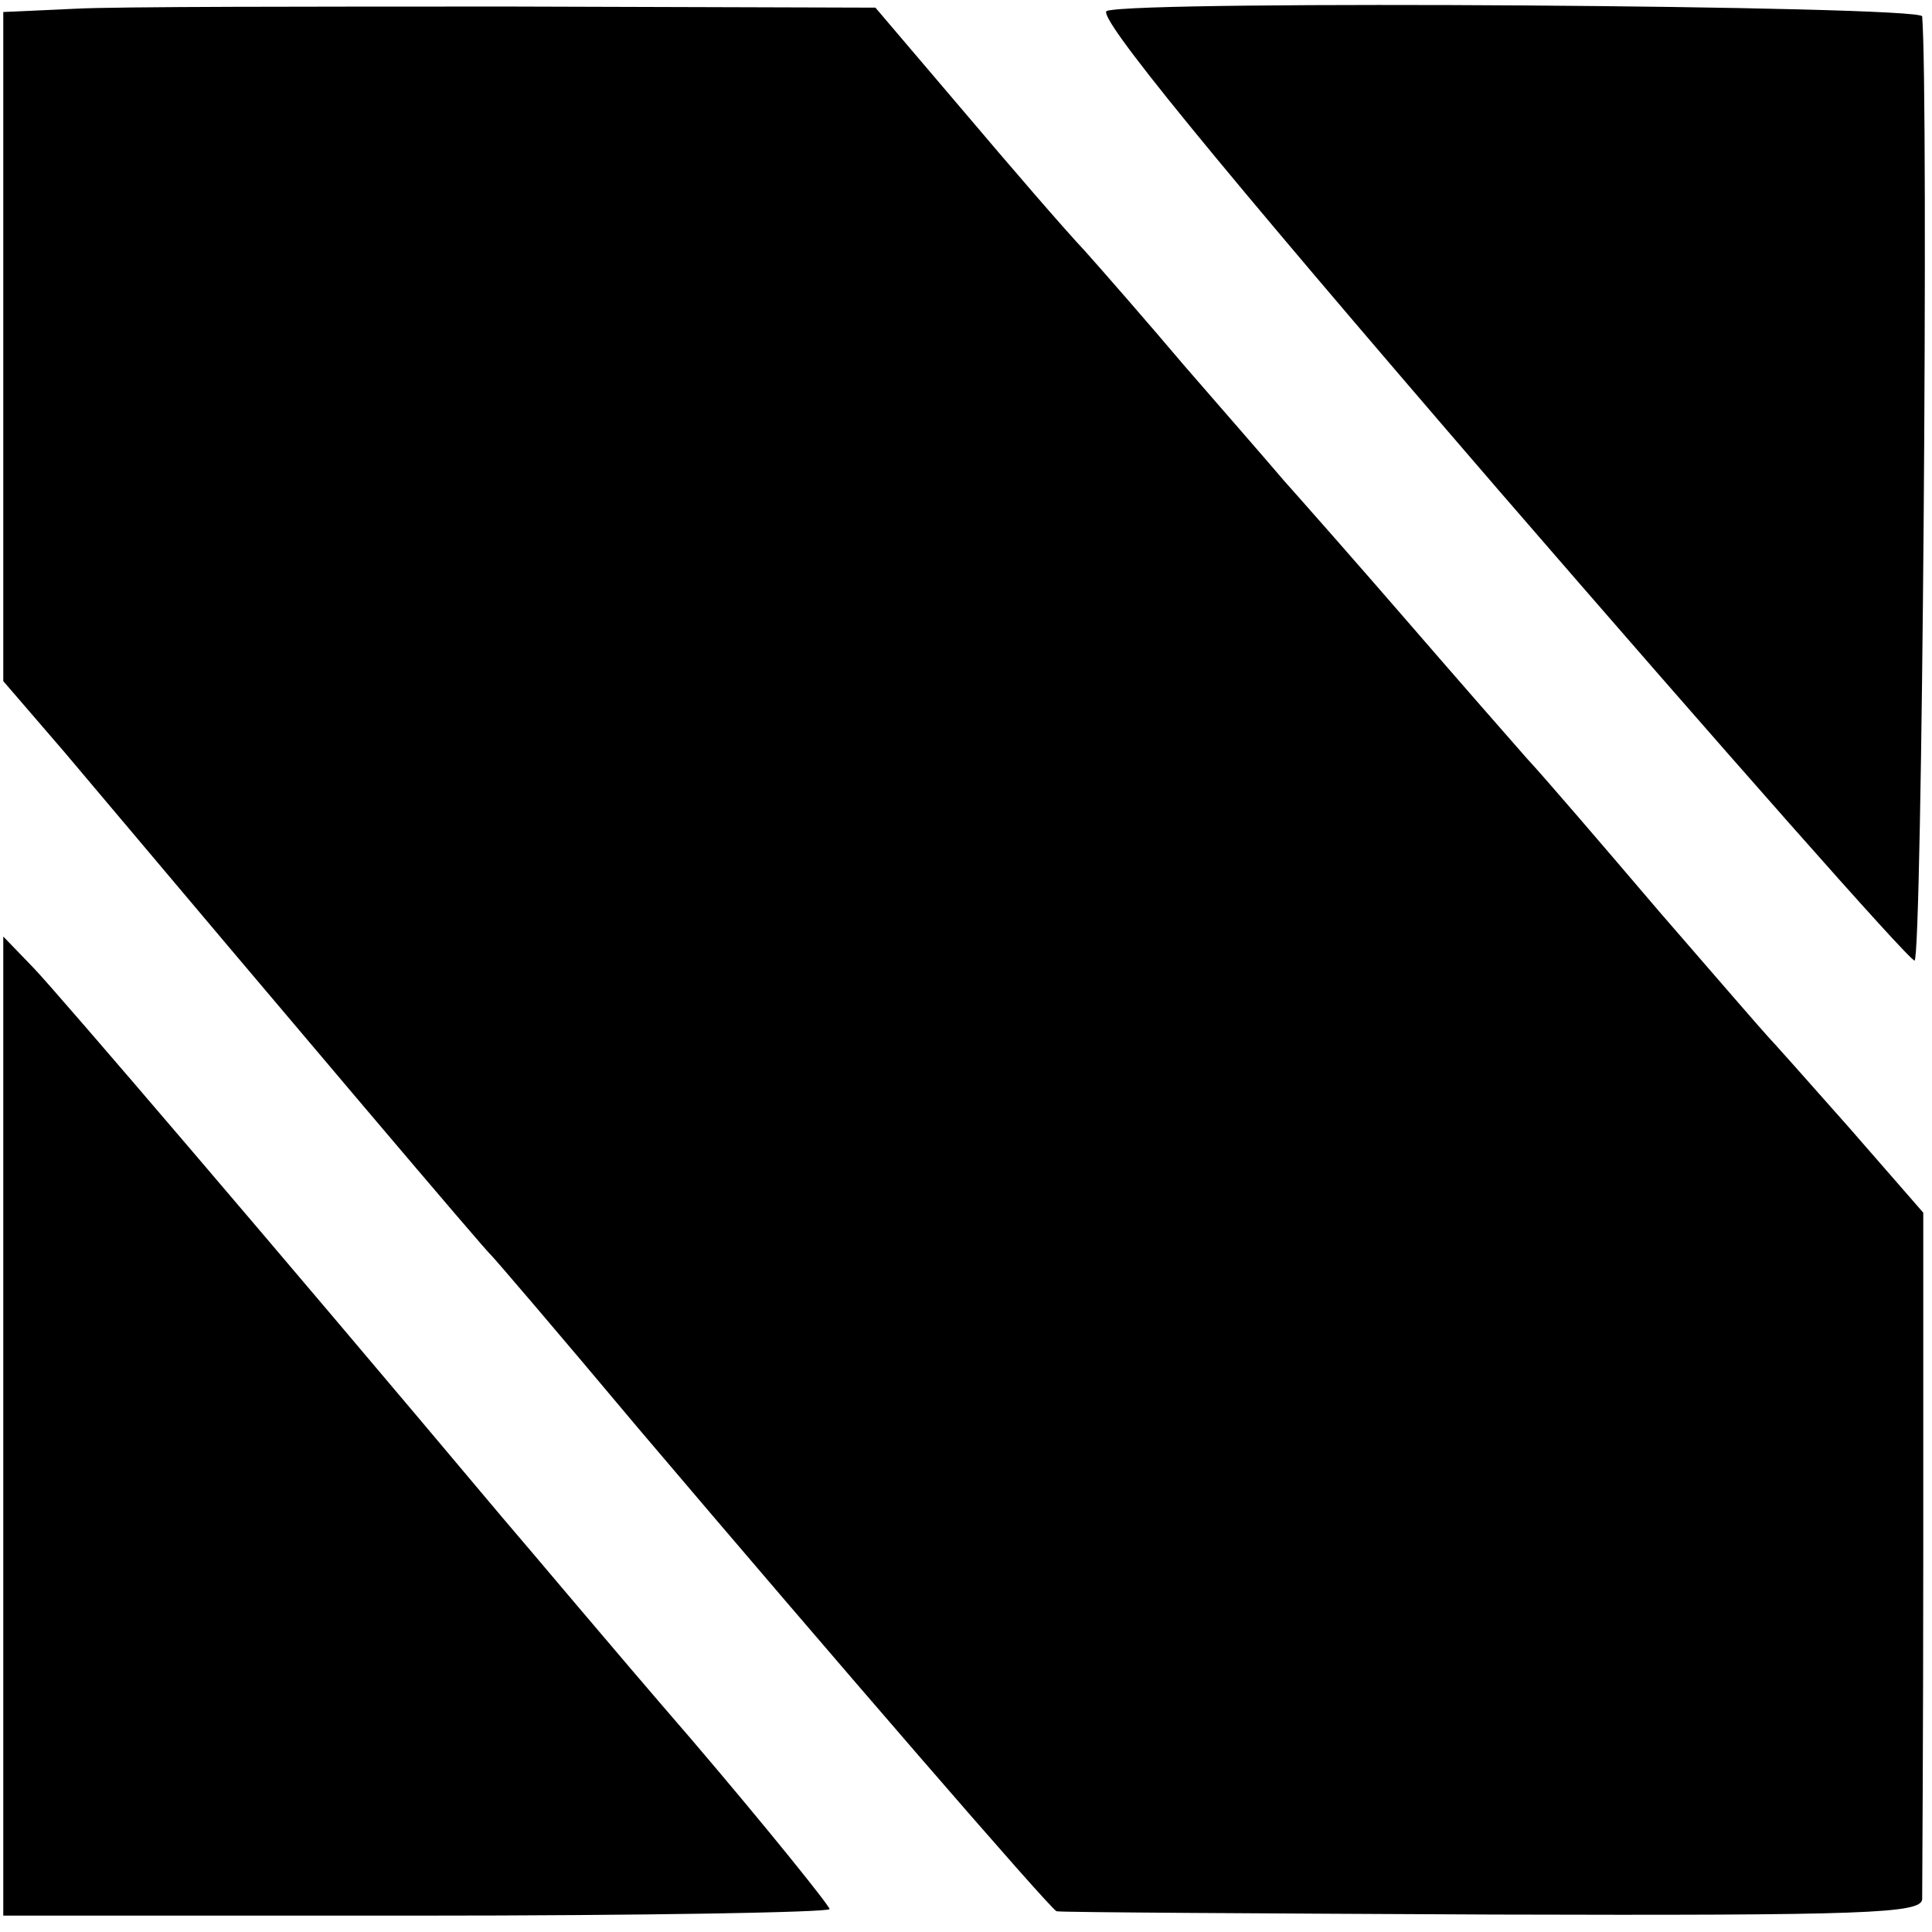 <?xml version="1.0" standalone="no"?>
<!DOCTYPE svg PUBLIC "-//W3C//DTD SVG 20010904//EN"
 "http://www.w3.org/TR/2001/REC-SVG-20010904/DTD/svg10.dtd">
<svg version="1.0" xmlns="http://www.w3.org/2000/svg"
 width="177pt" height="177pt" viewBox="0 0 177 177"
 preserveAspectRatio="xMidYMid meet">
<g transform="translate(0,177) scale(0.1,-0.1)"
fill="#000000" stroke="none">
<path d="M69 1762 l-66 -3 0 -306 0 -307 56 -65 c214 -254 386 -457 391 -461
4 -4 58 -67 136 -160 174 -205 377 -440 382 -441 4 -1 184 -2 400 -3 342 -1
392 1 393 14 0 8 1 153 1 322 l0 307 -68 78 c-38 43 -71 80 -74 83 -3 3 -48
55 -100 115 -52 61 -106 124 -121 140 -15 17 -64 73 -109 125 -45 52 -97 111
-114 130 -17 20 -58 67 -91 105 -33 39 -74 86 -91 105 -18 19 -68 77 -112 129
l-80 94 -333 1 c-184 0 -364 0 -400 -2z"/>
<path d="M1014 1760 c-10 -4 95 -133 358 -438 205 -237 377 -432 382 -432 7 0
13 790 7 865 -1 10 -718 15 -747 5z"/>
<path d="M3 463 l0 -448 379 0 c208 0 378 3 378 6 0 3 -57 74 -127 156 -71 82
-148 174 -173 203 -210 250 -407 480 -429 503 l-28 29 0 -449z"/>
</g>
</svg>

